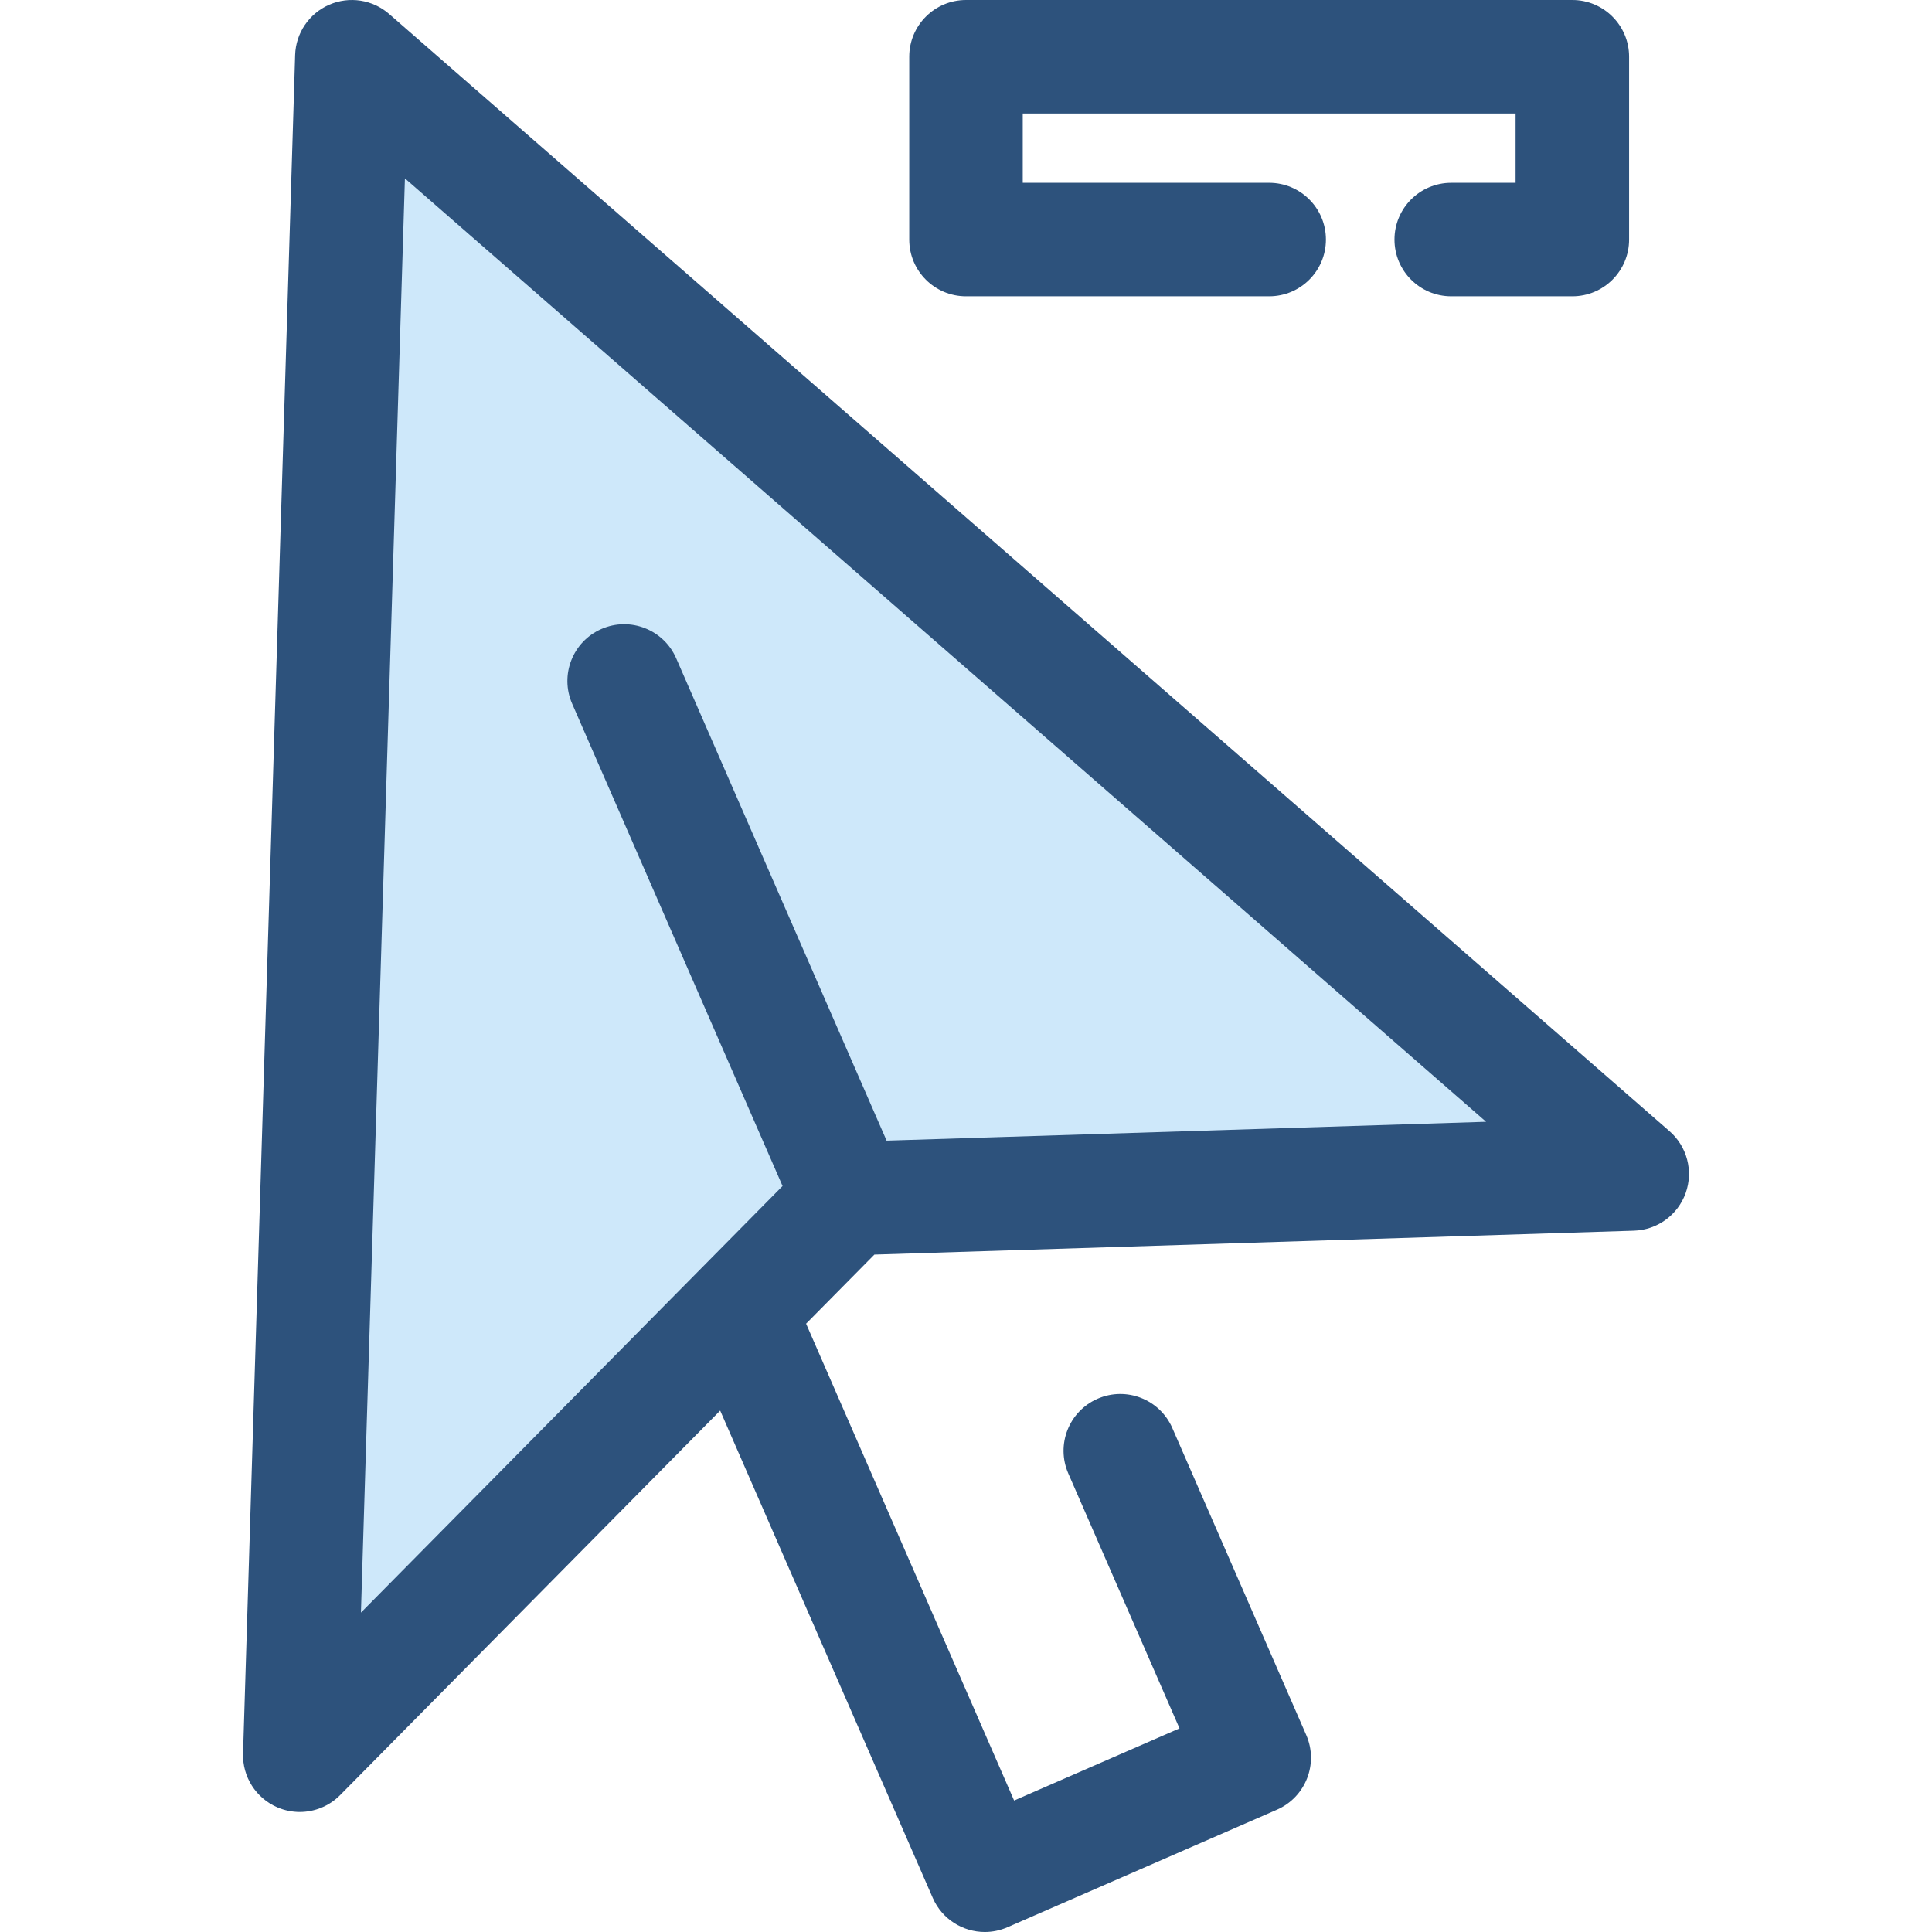<?xml version="1.0" encoding="iso-8859-1"?>
<!-- Uploaded to: SVG Repo, www.svgrepo.com, Generator: SVG Repo Mixer Tools -->
<svg height="800px" width="800px" version="1.1" id="Layer_1" xmlns="http://www.w3.org/2000/svg" xmlns:xlink="http://www.w3.org/1999/xlink" 
	 viewBox="0 0 511.999 511.999" xml:space="preserve">
<polygon style="fill:#CEE8FA;" points="79.444,465.15 93.246,15.04 432.557,311.11 225.248,317.635 "/>
<g>
	<path style="fill:#2D527C;" d="M442.442,299.778L103.133,3.707c-4.38-3.822-10.569-4.775-15.902-2.453
		c-5.329,2.325-8.841,7.514-9.02,13.324L64.41,464.687c-0.19,6.18,3.422,11.847,9.105,14.284c1.912,0.82,3.925,1.218,5.924,1.218
		c3.94,0,7.816-1.551,10.701-4.468l100.716-101.896l56.337,129.144c2.468,5.655,7.994,9.03,13.793,9.03
		c2.008,0,4.047-0.405,6.005-1.257l71.403-31.148c7.615-3.321,11.094-12.185,7.773-19.8l-35.485-81.344
		c-3.322-7.613-12.187-11.095-19.799-7.771c-7.615,3.321-11.094,12.187-7.773,19.8l29.472,67.558l-43.833,19.12l-55.125-126.368
		l18.098-18.311l201.305-6.336c6.18-0.194,11.612-4.151,13.692-9.975C448.798,310.345,447.102,303.843,442.442,299.778z
		 M234.959,302.282l-55.764-127.83c-3.321-7.612-12.184-11.092-19.8-7.771c-7.613,3.321-11.092,12.187-7.771,19.8l55.764,127.83
		L95.649,427.359l11.656-380.09l286.527,250.013L234.959,302.282z"/>
	<path style="fill:#2D527C;" d="M416.686,78.525h-32.095c-8.305,0-15.04-6.733-15.04-15.04s6.735-15.04,15.04-15.04h17.055V30.08
		H271.039v18.365h65.304c8.305,0,15.04,6.733,15.04,15.04s-6.735,15.04-15.04,15.04h-80.344c-8.307,0-15.04-6.733-15.04-15.04V15.04
		c0-8.307,6.733-15.04,15.04-15.04h160.688c8.305,0,15.04,6.733,15.04,15.04v48.445C431.726,71.792,424.993,78.525,416.686,78.525z"
		/>
</g>
</svg>
